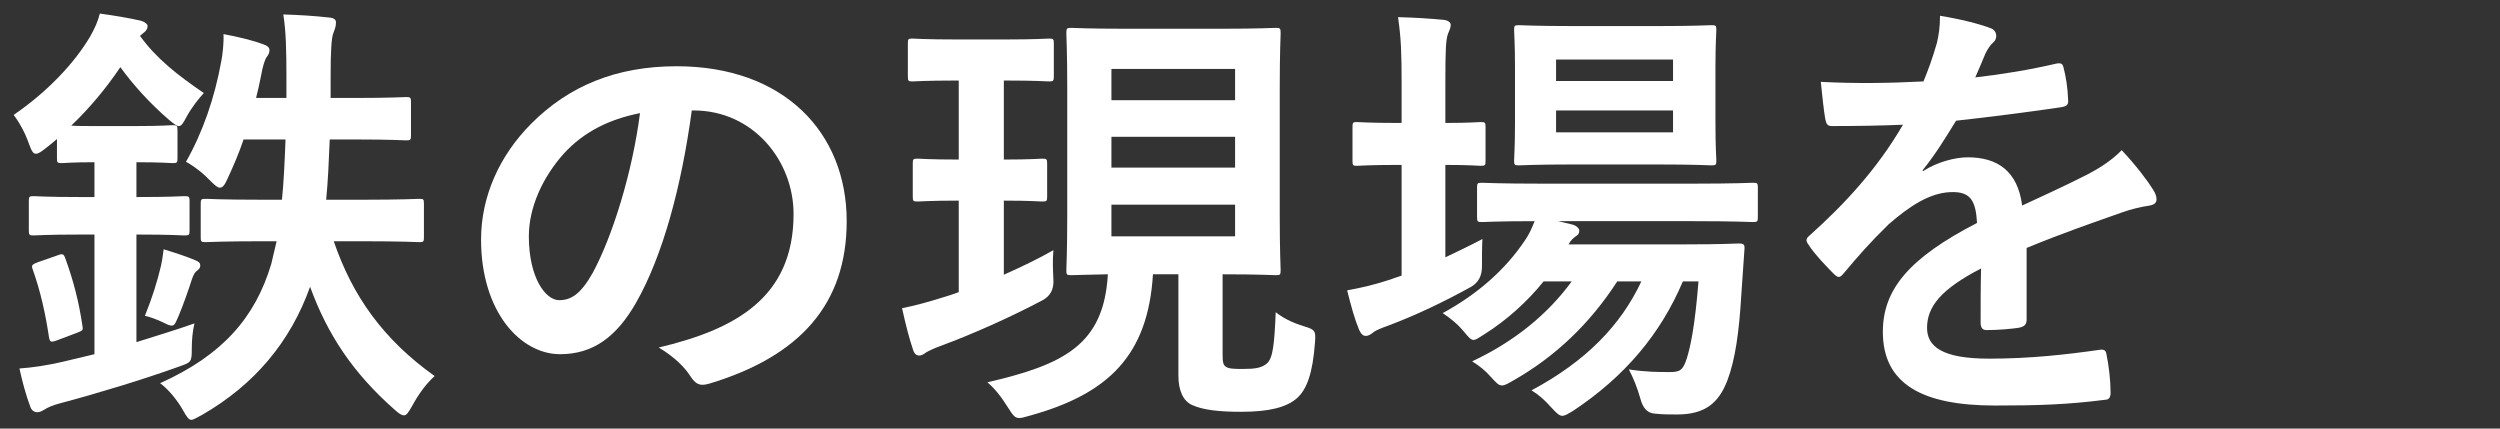 <?xml version="1.0" encoding="UTF-8"?>
<svg id="_レイヤー_2" data-name="レイヤー 2" xmlns="http://www.w3.org/2000/svg" xmlns:xlink="http://www.w3.org/1999/xlink" viewBox="0 0 280 48">
  <rect x="0" y="0" width="280" height="48" fill="#333333" stroke="none"/>
  <defs>
    <style>
      .cls-1 {
        fill: none;
      }

      .cls-1, .cls-2 {
        stroke-width: 0px;
      }

      .cls-2 {
        fill: #fff;
      }

      .cls-3 {
        clip-path: url(#clippath);
      }
    </style>
    <clipPath id="clippath">
      <rect class="cls-1" width="280" height="48"/>
    </clipPath>
  </defs>
  <g id="_レイヤー_1-2" data-name="レイヤー 1">
    <g class="cls-3">
      <g>
        <path class="cls-2" d="m6.38,15.57c-.45.4-.9.75-1.35,1.1s-.75.55-1,.55c-.35,0-.5-.35-.8-1.15-.4-1.15-1.05-2.35-1.7-3.2,3.8-2.6,6.8-5.8,8.55-8.75.6-1.05.9-1.8,1.1-2.6,1.5.2,3.3.5,4.6.8.5.15.75.4.75.6,0,.3-.15.55-.5.8l-.35.3c1.85,2.55,4.15,4.35,7.15,6.4-.6.65-1.35,1.6-1.9,2.6-.4.75-.6,1.1-.9,1.1-.25,0-.55-.25-1.1-.7-2.15-1.85-4-3.9-5.45-5.9-1.55,2.3-3.4,4.55-5.5,6.55.65.05,1.6.05,3.1.05h4.05c3,0,3.9-.1,4.2-.1.5,0,.55.05.55.6v3.1c0,.5-.05.55-.55.55-.3,0-1.2-.1-4.05-.1v3.9h.15c3.75,0,4.9-.1,5.2-.1.55,0,.6.05.6.55v3.3c0,.5-.05.55-.6.55-.3,0-1.45-.1-5.2-.1h-.15v12.05c2.2-.7,4.4-1.35,6.5-2.1-.2.85-.3,1.8-.3,2.8,0,1.6-.05,1.55-1.6,2.1-3.9,1.4-9,2.95-13.15,4.05-.8.2-1.45.5-1.75.7-.25.15-.5.3-.8.3-.35,0-.65-.2-.8-.65-.5-1.35-.9-2.85-1.2-4.25,1.5-.1,3.1-.35,4.85-.75l3.55-.85v-13.4h-1.6c-3.75,0-4.9.1-5.2.1-.5,0-.55-.05-.55-.55v-3.3c0-.5.05-.55.55-.55.3,0,1.45.1,5.2.1h1.6v-3.9c-2.55,0-3.4.1-3.65.1-.5,0-.55-.05-.55-.55v-2.15Zm0,13.05c.65-.25.75-.2.95.35.9,2.5,1.5,4.8,1.9,7.5.1.5.05.55-.6.8l-2.25.85c-.7.25-.8.2-.9-.4-.4-2.65-.95-5.1-1.8-7.5-.2-.5-.1-.6.55-.85l2.15-.75Zm15.55.55c.35.15.5.3.5.55s-.1.4-.3.55c-.3.2-.45.45-.65,1.05-.4,1.25-.95,2.8-1.45,4-.35.8-.45,1.15-.8,1.15-.25,0-.55-.15-1.05-.4s-1.45-.6-1.95-.7c.85-2.1,1.4-3.9,1.8-5.6.1-.45.2-1,.3-1.85,1.15.35,2.7.85,3.6,1.25Zm5.35-13.55c-.5,1.5-1.15,3-1.8,4.4-.3.7-.55,1-.85,1-.25,0-.55-.25-1-.7-.8-.85-1.8-1.65-2.8-2.2,1.85-3.25,3.2-7.1,3.95-11.25.15-.75.3-2.05.25-3.05,1.65.3,3.25.7,4.35,1.1.6.2.8.4.8.7,0,.35-.15.55-.3.75-.25.35-.45,1.05-.65,2.15-.15.8-.35,1.65-.55,2.45h3.4v-2.35c0-3.05-.05-5.1-.35-7,1.7.05,3.45.15,5.2.35.5.05.7.25.7.55,0,.45-.15.8-.3,1.2-.2.5-.3,1.9-.3,4.85v2.4h2.8c4,0,5.35-.1,5.65-.1.5,0,.55.05.55.6v3.7c0,.5-.05.55-.55.55-.3,0-1.65-.1-5.65-.1h-2.9c-.1,2.5-.2,4.75-.4,6.75h4.05c4.55,0,6.1-.1,6.4-.1.45,0,.5.05.5.55v3.75c0,.5-.05.55-.5.55-.3,0-1.85-.1-6.4-.1h-3.2c2.1,6.15,5.55,11,11.3,15.1-.9.8-1.8,2-2.55,3.4-.4.7-.6,1-.9,1-.25,0-.55-.2-1.05-.65-4.65-4.1-7.5-8.4-9.45-13.75-2.2,6.15-6.2,10.95-12.1,14.35-.6.3-.95.55-1.2.55-.3,0-.5-.3-.95-1.1-.65-1.15-1.7-2.4-2.55-3,7-3.15,10.65-7.35,12.45-13.35l.6-2.55h-1.6c-4.5,0-6.05.1-6.35.1-.5,0-.55-.05-.55-.55v-3.75c0-.5.05-.55.55-.55.3,0,1.85.1,6.35.1h2.2c.2-1.95.3-4.2.4-6.75h-4.7Z"/>
        <path class="cls-2" d="m77.48,12.37c-1.15,8.5-3.25,16.3-6.25,21.55-2.15,3.75-4.75,5.75-8.5,5.75-4.4,0-8.85-4.7-8.85-12.85,0-4.8,2.05-9.4,5.65-13,4.2-4.2,9.5-6.4,16.25-6.4,12,0,19.05,7.4,19.05,17.35,0,9.3-5.25,15.15-15.4,18.2-1.05.3-1.5.1-2.15-.9-.55-.85-1.6-2-3.5-3.15,8.45-2,15.1-5.5,15.1-14.95,0-5.95-4.5-11.6-11.2-11.6h-.2Zm-14.35,4.85c-2.4,2.7-3.9,6.05-3.9,9.25,0,4.6,1.85,7.15,3.4,7.15,1.3,0,2.4-.65,3.75-3.05,2.2-4.05,4.45-11.25,5.3-17.9-3.5.7-6.3,2.1-8.55,4.55Z"/>
        <path class="cls-2" d="m112.43,9.02v8.85c3,0,4-.1,4.3-.1.5,0,.55.05.55.55v3.7c0,.5-.05.55-.55.55-.3,0-1.3-.1-4.3-.1v8.3c1.9-.85,3.8-1.75,5.55-2.75-.1,1.1-.05,2.25,0,3.3q.1,1.6-1.2,2.3c-3.5,1.85-7.7,3.75-11.5,5.15-.8.3-1.3.55-1.55.7-.35.25-.5.35-.8.35-.25,0-.5-.15-.65-.6-.45-1.3-.85-2.9-1.25-4.7,1.5-.3,2.95-.7,4.7-1.25.55-.15,1.1-.35,1.65-.55v-10.25c-3.25,0-4.3.1-4.6.1-.5,0-.55-.05-.55-.55v-3.7c0-.5.05-.55.55-.55.3,0,1.35.1,4.6.1v-8.85h-.3c-3.5,0-4.6.1-4.9.1-.45,0-.5-.05-.5-.6v-3.65c0-.5.05-.55.5-.55.3,0,1.4.1,4.9.1h5.55c3.5,0,4.55-.1,4.85-.1.5,0,.55.05.55.55v3.65c0,.55-.05.6-.55.6-.3,0-1.35-.1-4.85-.1h-.2Zm24.5,30.6c0,1,.05,1.35.55,1.55.35.15.95.15,1.8.15,1.25,0,2-.1,2.6-.6.7-.6.85-2.2,1-5.75,1.15.9,2.3,1.3,3.25,1.6,1.15.35,1.25.5,1.15,1.75-.25,3.45-.9,5.3-2.05,6.3-1.15,1-3.1,1.5-6.2,1.5-2.55,0-4.25-.2-5.5-.75-1-.45-1.55-1.6-1.55-3.3v-11.35h-2.85c-.55,9.05-4.95,13.4-13.85,15.85-.5.15-.9.25-1.1.25-.5,0-.7-.25-1.3-1.2-.75-1.2-1.5-2.15-2.3-2.8,8.6-2,13.05-4.2,13.5-12.1-2.8.05-3.85.1-4.1.1-.5,0-.55-.05-.55-.55,0-.35.1-2.15.1-6.1v-14.35c0-3.95-.1-5.8-.1-6.1,0-.55.05-.6.55-.6.3,0,1.8.1,6.25.1h10.4c4.45,0,5.9-.1,6.25-.1.5,0,.55.05.55.6,0,.3-.1,2.15-.1,6.1v14.35c0,3.95.1,5.8.1,6.1,0,.5-.05.55-.55.55-.35,0-1.8-.1-5.95-.1v8.9Zm-12.45-31.9v3.5h13.85v-3.5h-13.85Zm13.85,11.05v-3.45h-13.85v3.45h13.85Zm0,4.15h-13.85v3.55h13.85v-3.55Z"/>
        <path class="cls-2" d="m161.88,28.82c1.35-.65,2.75-1.3,4.15-2.05-.05.85-.05,2-.05,3.1q0,1.6-1.3,2.3c-2.9,1.6-6,3.1-9.2,4.3-.85.3-1.4.55-1.6.7-.3.25-.6.45-.9.45s-.5-.15-.75-.65c-.5-1.2-.9-2.65-1.35-4.45,1.65-.3,3.15-.65,4.95-1.25.35-.15.75-.25,1.15-.4v-12.4h-.4c-3.3,0-4.3.1-4.6.1-.45,0-.5-.05-.5-.55v-3.8c0-.5.05-.55.5-.55.3,0,1.3.1,4.6.1h.4v-4.3c0-3.55-.05-5.1-.4-7.55,1.95.05,3.45.15,5.1.3.5.05.8.3.8.55,0,.35-.15.65-.3,1-.25.65-.3,1.9-.3,5.55v4.45c2.7,0,3.65-.1,3.95-.1.5,0,.55.05.55.55v3.8c0,.5-.05.55-.55.55-.3,0-1.25-.1-3.95-.1v10.35Zm26.6,2.7c-2.5,5.9-6.5,10.65-12.3,14.5-.6.35-.9.55-1.2.55-.35,0-.65-.3-1.25-.95-.7-.8-1.45-1.45-2.2-1.9,6.15-3.3,10-7.3,12.3-12.2h-2.7c-3.1,4.8-7.05,8.5-11.65,11.1-.6.35-.95.55-1.25.55-.4,0-.65-.3-1.25-.95-.6-.7-1.3-1.25-2.1-1.75,4.7-2.2,8.45-5.25,11.15-8.95h-3.15c-1.85,2.3-4.15,4.35-6.6,5.9-.65.4-.95.65-1.25.65s-.55-.3-1.05-.9c-.7-.85-1.55-1.55-2.4-2.1,3.95-2.15,7.05-4.9,9.25-8.2.45-.65.75-1.35,1.05-2.1-4.1,0-5.65.1-5.9.1-.5,0-.55-.05-.55-.6v-3.25c0-.5.05-.55.55-.55.3,0,1.95.1,6.8.1h16.75c4.85,0,6.55-.1,6.8-.1.5,0,.55.05.55.55v3.25c0,.55-.05.6-.55.6-.25,0-1.95-.1-6.8-.1h-15l1.65.4c.45.15.7.45.7.65,0,.35-.15.5-.4.65-.25.2-.5.35-.8.9h13.05c4.25,0,5.7-.1,6-.1.55,0,.7.1.65.65l-.35,5.05c-.25,4.3-.7,7.35-1.55,9.6-1,2.65-2.6,3.85-5.65,3.85-.95,0-1.65,0-2.55-.1q-1.15-.1-1.55-1.65c-.35-1.25-.8-2.35-1.3-3.3,1.85.3,3.4.3,4.55.3s1.5-.15,1.95-1.55c.4-1.3.9-3.55,1.3-8.6h-1.75Zm-2.85-28.6c4.3,0,5.7-.1,6.05-.1.5,0,.55.05.55.55,0,.3-.1,1.5-.1,4.25v6.05c0,2.85.1,4,.1,4.3,0,.5-.05.55-.55.55-.35,0-1.75-.1-6.05-.1h-9.4c-4.35,0-5.75.1-6.1.1-.5,0-.55-.05-.55-.55,0-.35.1-1.45.1-4.3v-6.05c0-2.75-.1-3.95-.1-4.25,0-.5.05-.55.55-.55.35,0,1.75.1,6.1.1h9.4Zm-11.35,3.75v2.4h13.1v-2.4h-13.1Zm13.1,5.7h-13.1v2.45h13.1v-2.45Z"/>
        <path class="cls-2" d="m226.98,35.82c0,.55-.3.8-.95.9-.65.1-2.15.25-3.55.25-.45,0-.65-.3-.65-.8,0-1.8,0-4.3.05-6.1-4.45,2.3-6.05,4.25-6.05,6.65,0,2.1,1.7,3.45,6.95,3.45,4.6,0,8.6-.45,12.45-1,.45-.05.65.1.7.55.25,1.15.45,2.9.45,4.1.05.6-.15.95-.55.95-4.3.55-7.55.65-12.4.65-8.2,0-12.55-2.45-12.55-8.25,0-4.8,3-8.3,10.55-12.2-.15-2.55-.75-3.55-3-3.45-2.35.1-4.6,1.6-6.9,3.6-2.15,2.1-3.4,3.55-5,5.45-.25.3-.4.45-.6.45-.15,0-.35-.15-.55-.35-.7-.7-2.2-2.25-2.85-3.3-.15-.2-.2-.35-.2-.45,0-.2.1-.35.35-.55,3.85-3.45,7.55-7.4,10.45-12.4-2.35.1-5.05.15-8,.15-.45,0-.6-.25-.7-.8-.15-.8-.35-2.65-.5-4.15,3.8.2,7.7.15,11.5-.05.55-1.35,1-2.55,1.5-4.3.2-.85.35-1.7.35-3.05,2.2.35,4.4.9,5.7,1.4.4.15.6.5.6.85,0,.25-.1.55-.35.75-.3.25-.6.7-.85,1.2-.3.7-.55,1.35-1.15,2.7,3.05-.35,6.1-.85,9.1-1.55.55-.1.7.05.8.5.25,1,.45,2.15.5,3.6.05.5-.15.7-.85.8-3.75.55-8.05,1.1-11.7,1.5-1.15,1.85-2.25,3.7-3.75,5.55l.05.1c1.6-1.05,3.65-1.55,5-1.55,3.3,0,5.6,1.5,6.1,5.4,1.95-.9,4.8-2.2,7.35-3.5.95-.5,2.55-1.4,3.8-2.7,1.65,1.75,2.95,3.5,3.5,4.4.3.45.4.8.4,1.1,0,.4-.25.6-.75.7-1.05.15-2.05.4-3.05.75-3.25,1.15-6.5,2.25-10.75,4v8.05Z"/>
      </g>
    </g>
  </g>
</svg>